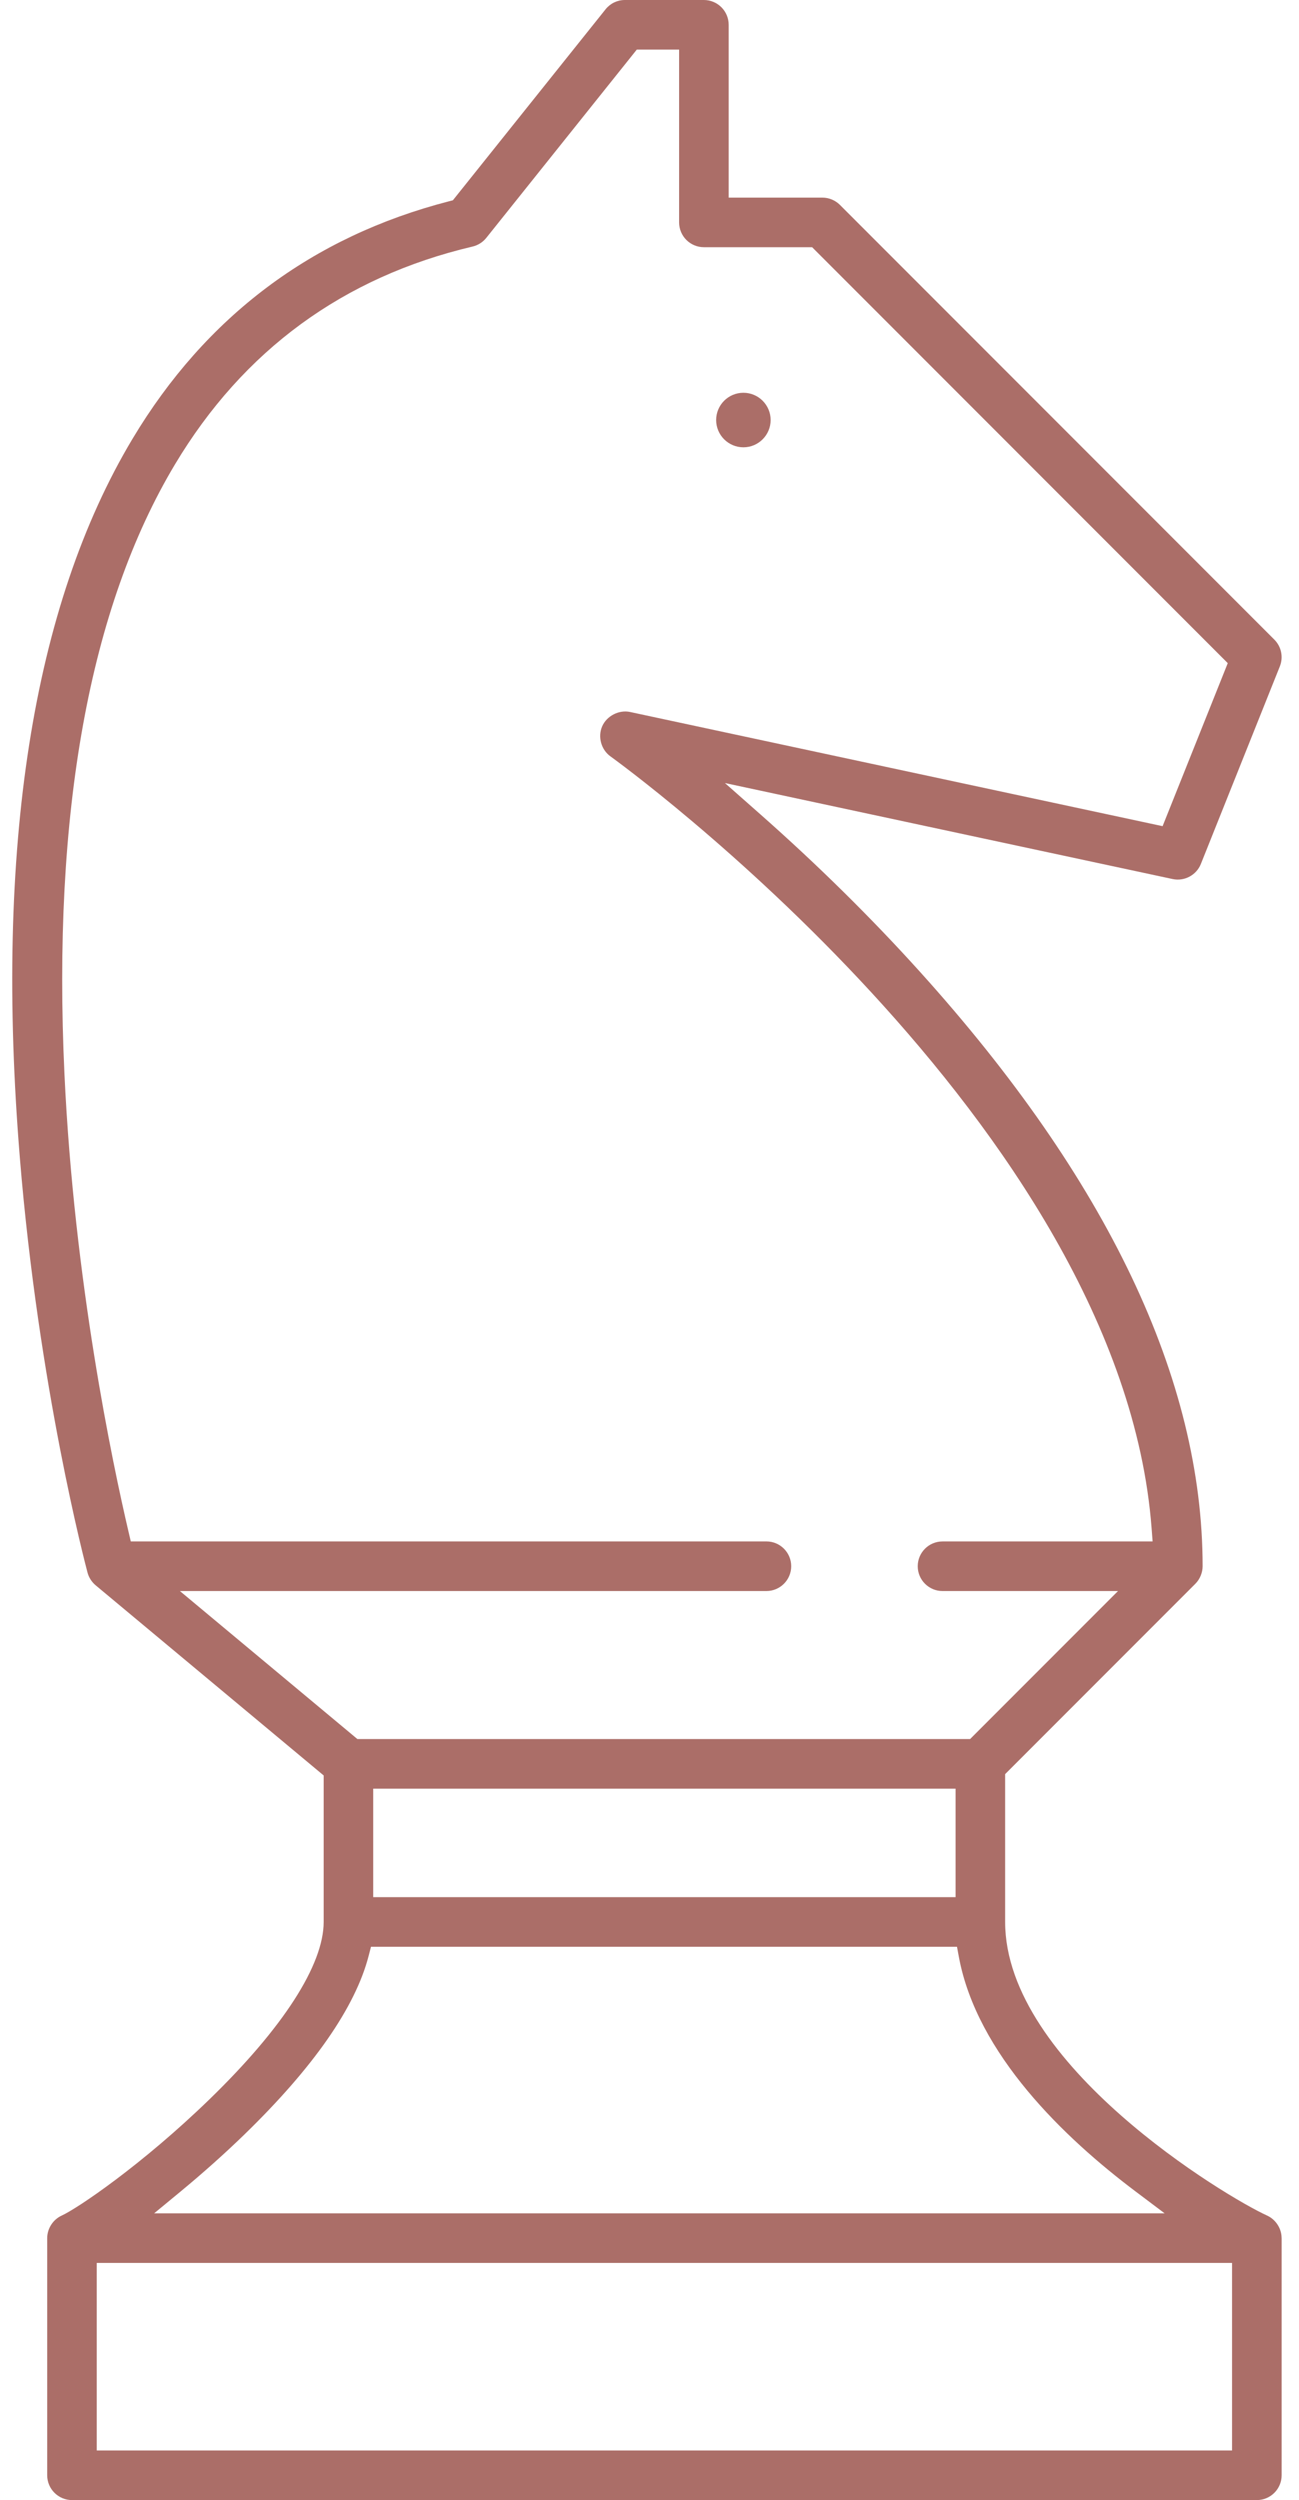 <svg xmlns="http://www.w3.org/2000/svg" xmlns:xlink="http://www.w3.org/1999/xlink" id="Capa_1" x="0px" y="0px" width="212.14px" height="408px" viewBox="0 0 212.14 408" xml:space="preserve">
<g>
	<path fill="#AB6E68" d="M206.926,361.566c-6.649-3.014-42.776-24.648-42.776-47.916v-24.123l31.064-31.064   c0.743-0.744,1.187-1.814,1.187-2.865c-0.002-30.457-15.544-63.107-46.195-97.043c-7.959-8.812-16.735-17.462-26.086-25.71   l-5.732-5.058l73.118,15.669c1.921,0.412,3.882-0.645,4.606-2.455l12.899-32.25c0.602-1.505,0.25-3.219-0.896-4.366l-70.95-70.95   c-0.753-0.753-1.795-1.185-2.86-1.185h-15.304V4.047c0-2.232-1.815-4.047-4.048-4.047h-12.899c-1.237,0-2.388,0.553-3.159,1.518   L73.959,32.687l-0.646,0.167C50.98,38.611,33.592,51.656,21.632,71.628C5.292,98.916-0.894,138.402,3.246,188.99   c3.062,37.415,10.724,66.436,11.049,67.653c0.209,0.789,0.69,1.541,1.32,2.066l37.244,31.037v23.904c0,7-6.61,17.27-18.614,28.914   c-11.093,10.766-21.634,17.857-24.161,19.002c-1.421,0.643-2.376,2.123-2.376,3.686v38.701c0,2.23,1.815,4.047,4.047,4.047h193.503   c2.232,0,4.048-1.816,4.048-4.047v-38.592c-0.006-0.068-0.01-0.141-0.01-0.213C209.271,363.648,208.317,362.195,206.926,361.566z    M29.379,259.648h95.787c2.231,0,4.047-1.816,4.047-4.049c0-2.23-1.815-4.047-4.047-4.047H21.36l-0.361-1.543   c-2.621-11.195-8.887-40.877-10.468-74.643c-2.002-42.75,4.072-76.258,18.053-99.595C39.736,57.156,56.086,45.199,77.18,40.236   c0.877-0.207,1.671-0.708,2.234-1.412l24.583-30.731h6.908v28.204c0,2.231,1.815,4.047,4.047,4.047h17.676l67.878,67.879   l-10.642,26.604l-86.963-18.634c-1.816-0.388-3.805,0.635-4.552,2.324c-0.758,1.717-0.177,3.834,1.351,4.926   c0.833,0.593,83.361,60.179,88.369,125.96l0.164,2.152h-34.313c-2.23,0-4.046,1.814-4.046,4.047c0,2.23,1.815,4.047,4.046,4.047   h28.663l-24.156,24.156H58.367L29.379,259.648z M156.057,291.898v17.705H60.949v-17.705H156.057z M29.469,357.662   c3.643-3.004,7.243-6.217,10.41-9.289c11.312-10.975,18.149-20.791,20.322-29.176l0.388-1.498h95.696l0.303,1.635   c2.946,15.924,17.303,29.602,28.827,38.273l4.782,3.598H25.173L29.469,357.662z M201.207,399.906H15.799v-30.607h185.408V399.906z"></path>
	<path fill="#AB6E68" d="M121.404,72.998c2.454,0,4.45-1.997,4.45-4.451c0-2.454-1.996-4.45-4.45-4.45s-4.451,1.997-4.451,4.45   C116.953,71.001,118.95,72.998,121.404,72.998z"></path>
</g>
</svg>